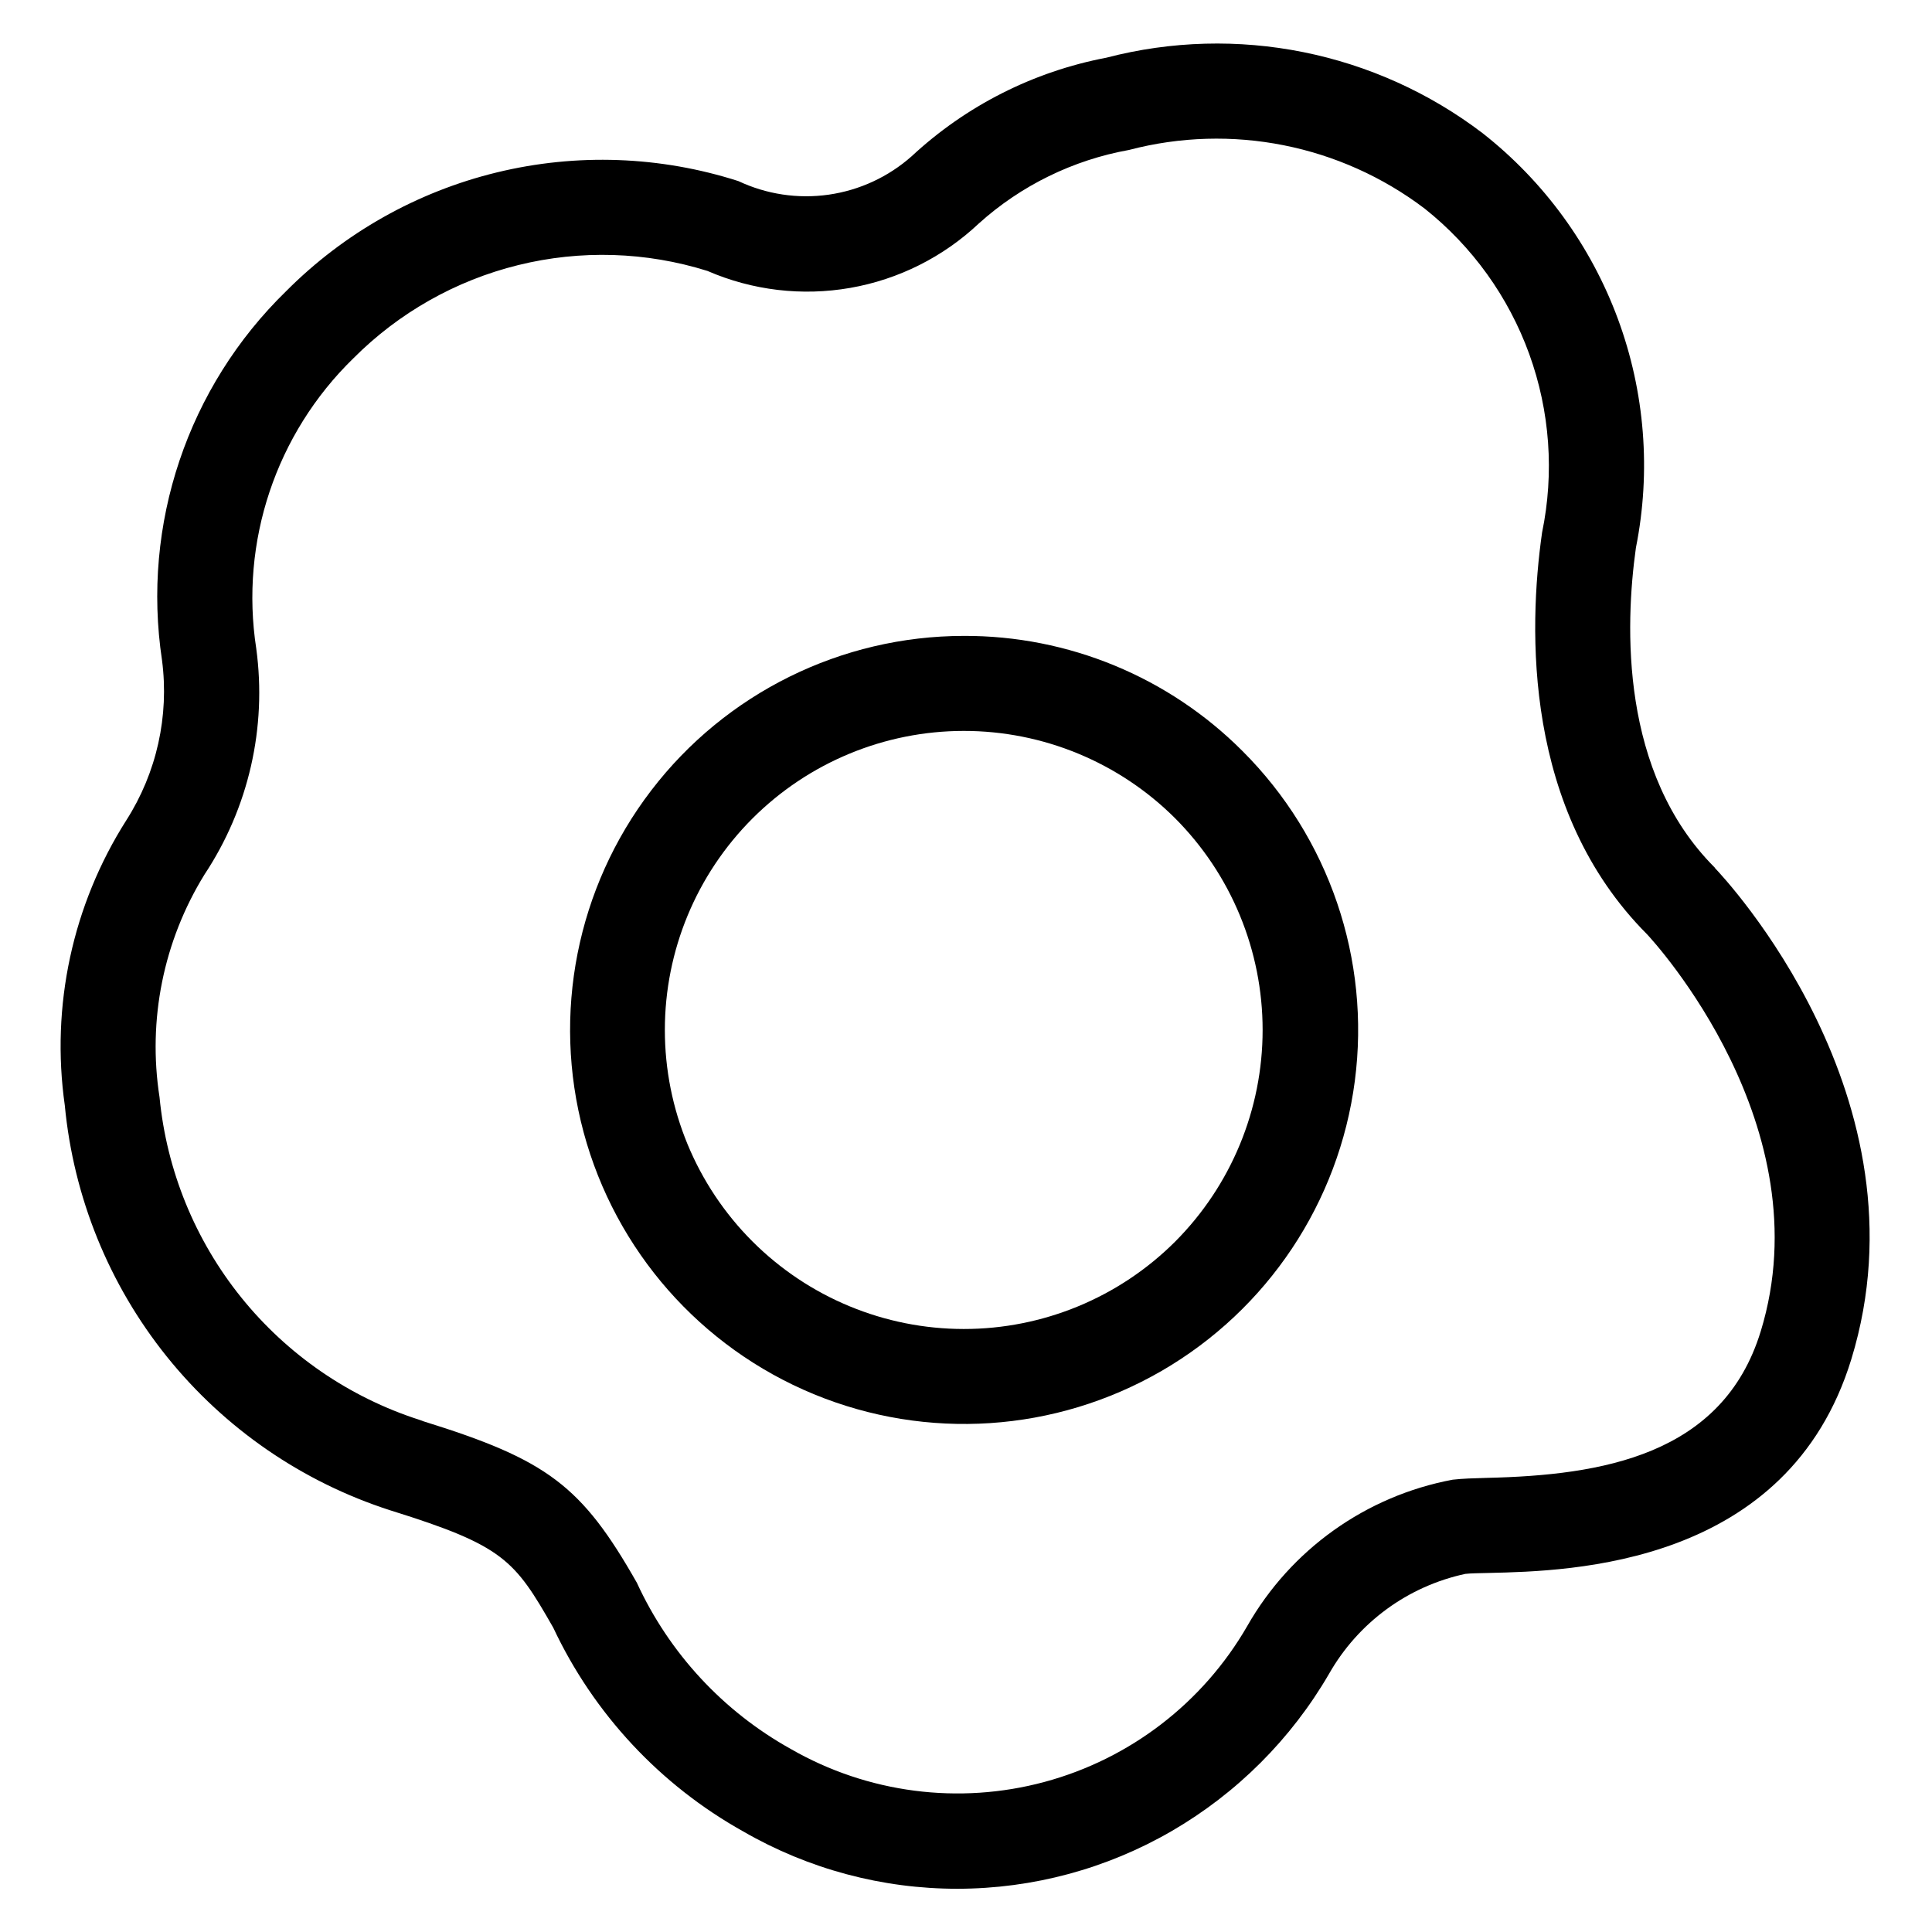 <?xml version="1.0" encoding="UTF-8"?>
<!-- Uploaded to: SVG Repo, www.svgrepo.com, Generator: SVG Repo Mixer Tools -->
<svg fill="#000000" width="800px" height="800px" version="1.1" viewBox="144 144 512 512" xmlns="http://www.w3.org/2000/svg">
 <g>
  <path d="m399.38 312.52c-32.465 0.039-63.062 15.172-82.793 40.949-19.734 25.777-26.355 59.266-17.918 90.613 8.438 31.348 30.973 56.988 60.977 69.379 30.004 12.391 64.066 10.121 92.164-6.141 28.094-16.258 47.031-44.66 51.234-76.852 4.207-32.188-6.797-64.5-29.773-87.434-19.57-19.629-46.176-30.617-73.891-30.516zm56.039 160.53c-14.871 14.84-35.027 23.164-56.035 23.148-21.008-0.016-41.148-8.371-56-23.23-14.848-14.859-23.191-35.008-23.191-56.016s8.344-41.156 23.191-56.02c14.852-14.859 34.992-23.215 56-23.23 21.008-0.016 41.164 8.312 56.035 23.148 14.852 14.895 23.188 35.066 23.188 56.102 0 21.031-8.336 41.203-23.188 56.098z"/>
  <path d="m598.41 373.9c-25.105-25.109-23.762-64.137-20.875-84.742 4.043-20.27 2.387-41.262-4.777-60.648-7.164-19.387-19.559-36.41-35.812-49.184-28.41-21.652-65.199-29.039-99.77-20.031-19.305 3.676-37.184 12.727-51.574 26.113-6.172 5.469-13.812 9.008-21.977 10.18-8.164 1.168-16.492-0.082-23.953-3.598-20.723-6.644-42.883-7.438-64.027-2.293-21.148 5.148-40.461 16.035-55.812 31.465-26.086 25.387-38.332 61.793-32.898 97.789 1.934 14.812-1.414 29.832-9.453 42.422-14.27 22.441-20.051 49.242-16.309 75.57 2.312 24.359 11.715 47.508 27.043 66.582 15.332 19.074 35.914 33.234 59.211 40.73l0.32 0.102c29.707 9.27 32.629 13.066 42.855 30.969v-0.004c10.723 22.844 28.344 41.746 50.379 54.043 17.266 9.965 36.852 15.203 56.789 15.18 19.934-0.02 39.512-5.297 56.754-15.297 17.289-10.031 31.664-24.398 41.699-41.684 7.715-13.562 20.848-23.191 36.105-26.465 1.461-0.168 3.629-0.184 6.297-0.25 21.664-0.504 79.234-1.848 96.008-56.68 21.16-69.156-33.754-127.63-36.105-130.07zm12.207 122.89c-10.078 33-42.32 38.156-72.48 38.859-3.629 0.102-6.551 0.184-9.188 0.488h0.004c-22.973 4.309-42.887 18.512-54.445 38.828-11.738 20.328-31.062 35.168-53.727 41.27-22.668 6.102-46.832 2.965-67.188-8.723-17.941-9.973-32.234-25.402-40.809-44.051-14.629-25.762-23.781-32.613-56.543-42.793-0.352-0.152-0.738-0.285-1.109-0.402-18.57-5.977-34.984-17.258-47.223-32.453-12.234-15.195-19.754-33.641-21.633-53.059-3.184-20.465 1.043-41.391 11.926-59.012 11.688-17.645 16.559-38.934 13.703-59.906-4.356-28.281 5.234-56.922 25.742-76.879 12.023-12.074 27.133-20.621 43.676-24.703 16.543-4.086 33.891-3.551 50.152 1.543 11.91 5.172 25.074 6.734 37.863 4.496 12.785-2.238 24.637-8.18 34.082-17.09 11.188-10.066 24.969-16.809 39.781-19.465 27.133-7.125 56.031-1.387 78.379 15.566 12.613 10.035 22.195 23.367 27.684 38.52 5.488 15.156 6.664 31.531 3.398 47.316-3.66 25.66-4.922 73.59 27.809 106.44 1.984 2.113 46.758 50.949 30.148 105.21z"/>
 </g>
</svg>